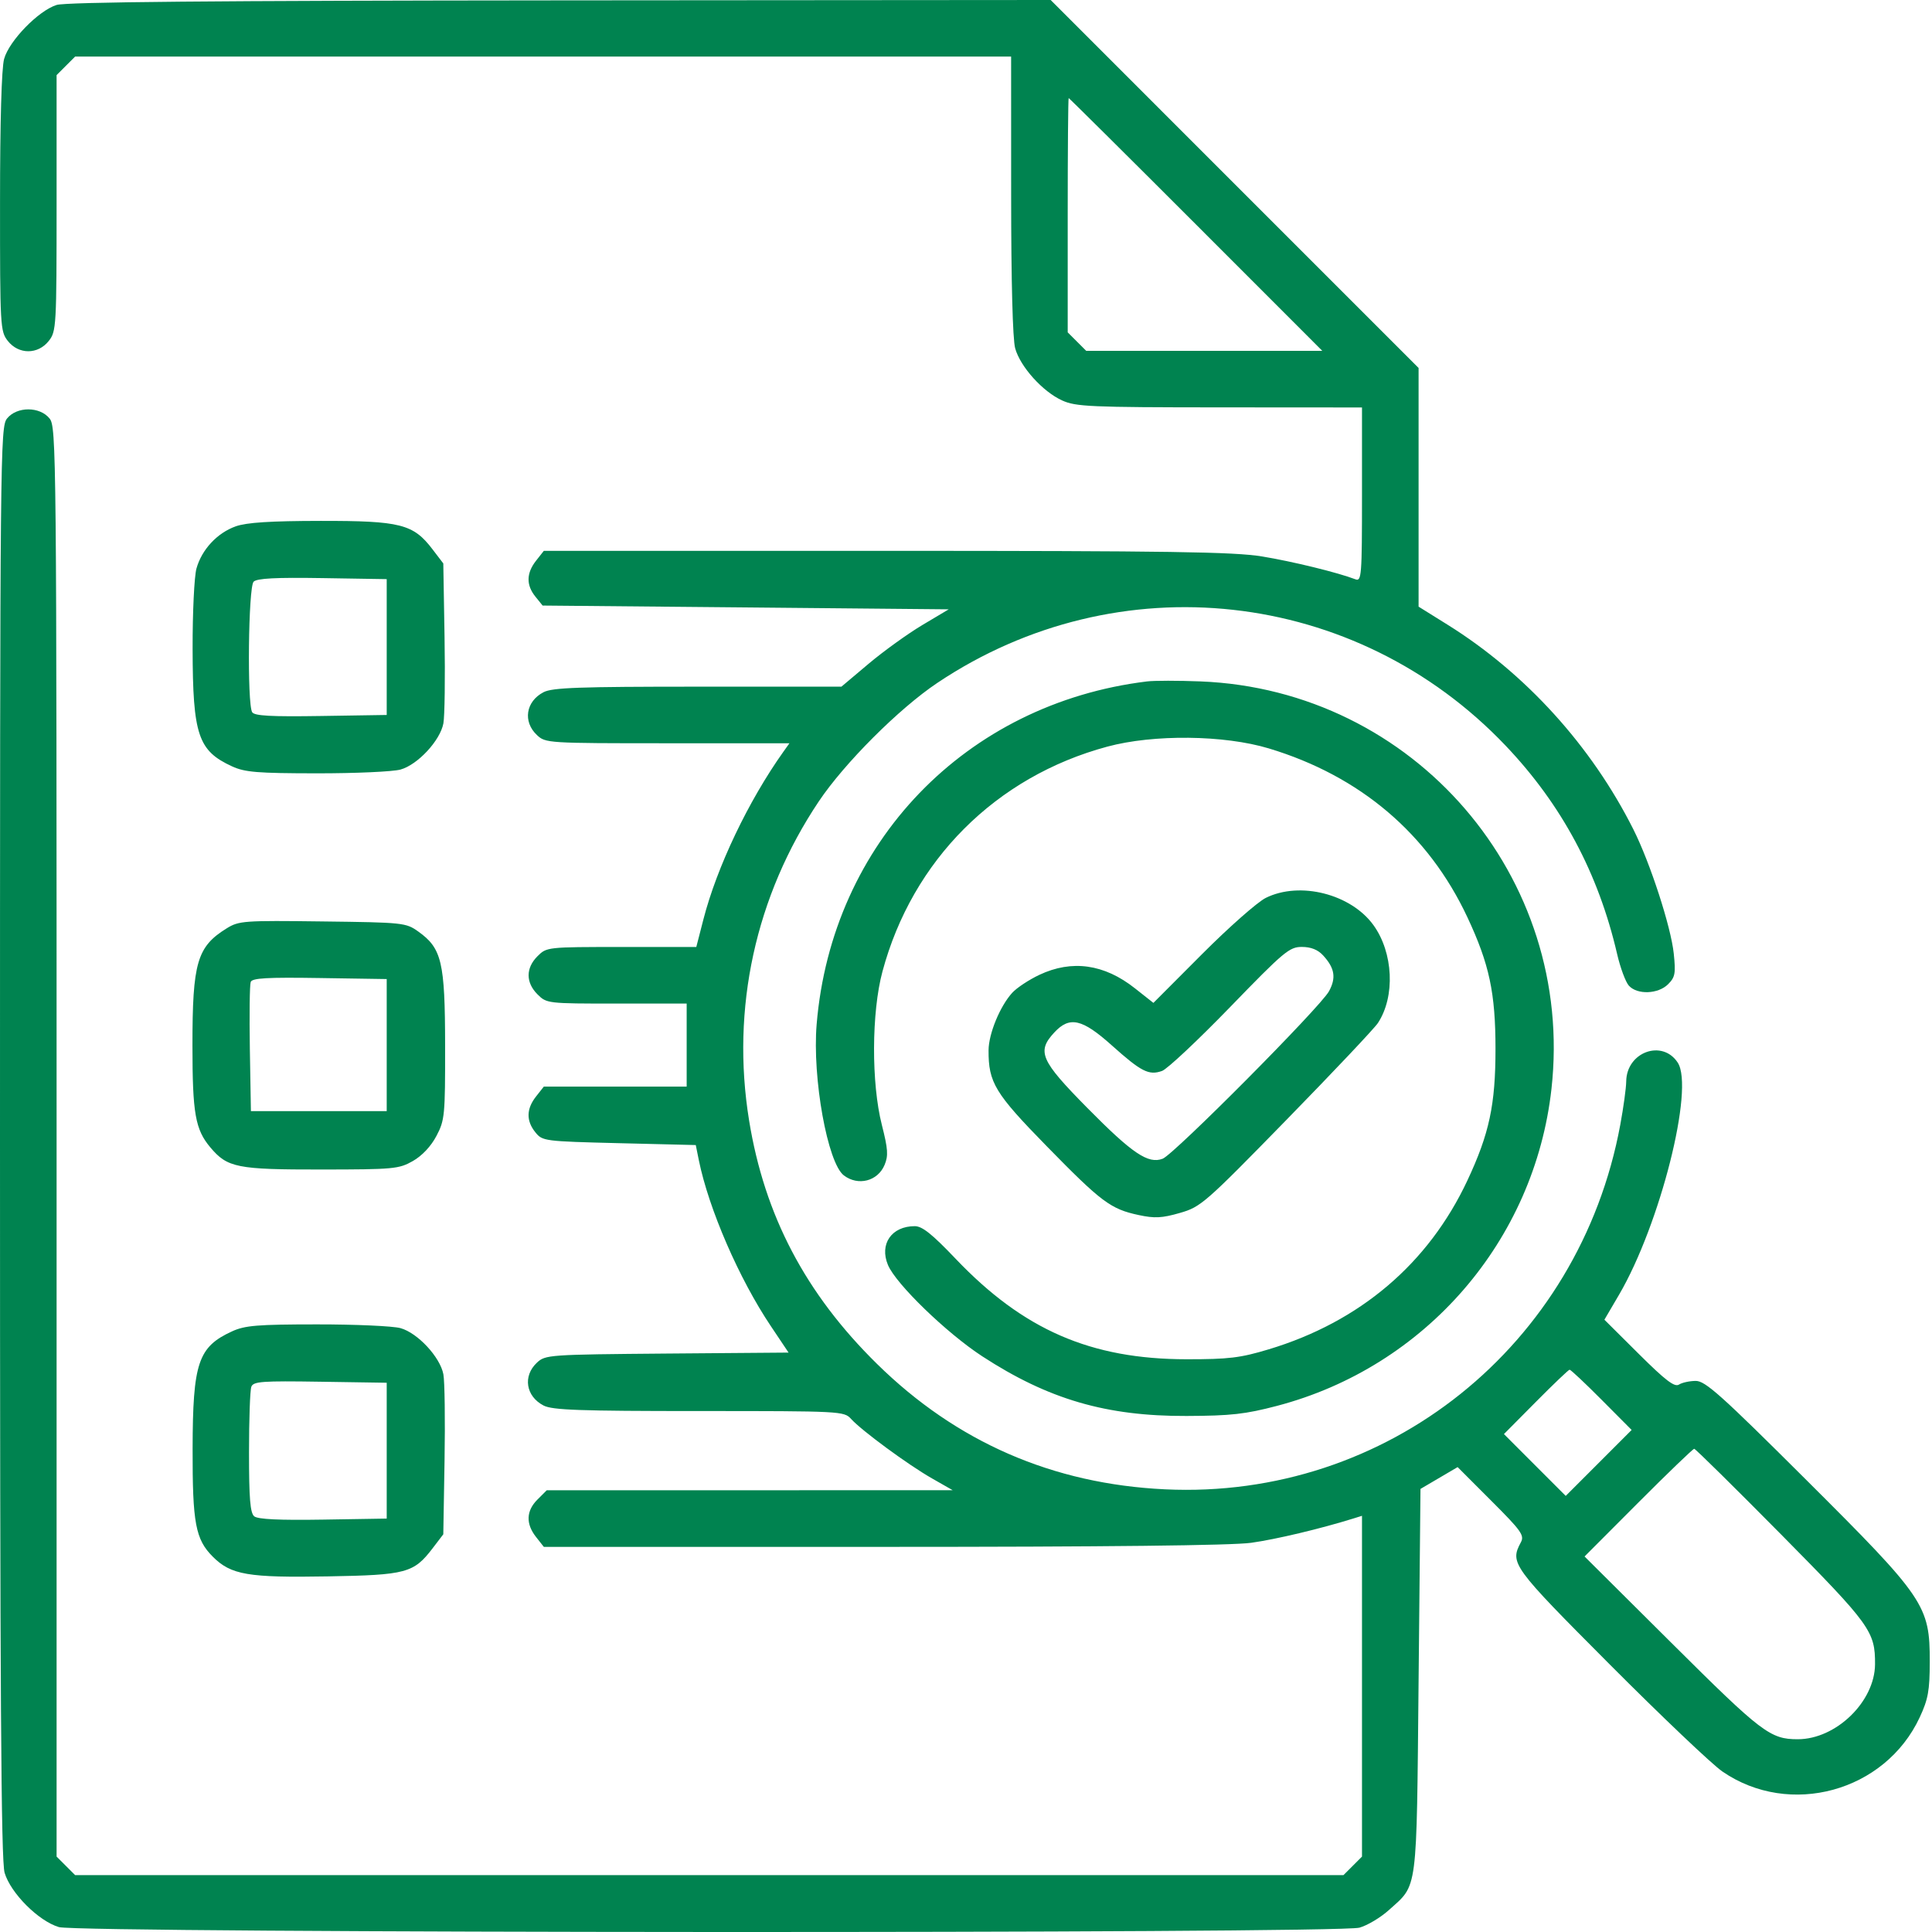 <?xml version="1.0" encoding="UTF-8"?> <svg xmlns="http://www.w3.org/2000/svg" width="62" height="62" viewBox="0 0 62 62" fill="none"> <path fill-rule="evenodd" clip-rule="evenodd" d="M1.816 0.159C1.231 0.344 0.293 1.309 0.132 1.891C0.05 2.184 0.001 3.913 0.001 6.491C0 10.487 0.008 10.632 0.251 10.941C0.598 11.382 1.218 11.382 1.565 10.941C1.808 10.633 1.816 10.487 1.816 6.516V2.41L2.113 2.113L2.41 1.816H17.429H32.448L32.449 6.266C32.449 9.029 32.498 10.89 32.578 11.178C32.742 11.769 33.46 12.567 34.083 12.85C34.523 13.051 34.977 13.071 39.138 13.073L43.708 13.076V15.874C43.708 18.488 43.694 18.666 43.496 18.59C42.928 18.372 41.477 18.017 40.5 17.857C39.596 17.709 37.531 17.678 28.431 17.677L17.452 17.677L17.201 17.996C16.889 18.394 16.882 18.776 17.182 19.147L17.413 19.433L23.929 19.493L30.446 19.554L29.601 20.057C29.136 20.334 28.361 20.892 27.878 21.298L27.002 22.036H22.394C18.587 22.036 17.727 22.066 17.444 22.213C16.873 22.508 16.772 23.158 17.231 23.589C17.506 23.848 17.573 23.852 21.423 23.852H25.334L25.14 24.124C24.018 25.7 23.004 27.825 22.571 29.512L22.345 30.39H19.945C17.558 30.39 17.543 30.392 17.248 30.687C16.869 31.066 16.869 31.53 17.248 31.909C17.542 32.203 17.568 32.206 19.79 32.206H22.036V33.538V34.87H19.744H17.452L17.201 35.189C16.889 35.586 16.882 35.969 17.182 36.339C17.408 36.619 17.468 36.627 19.87 36.686L22.328 36.746L22.426 37.231C22.744 38.794 23.717 41.037 24.738 42.558L25.306 43.406L21.407 43.437C17.6 43.469 17.501 43.476 17.229 43.731C16.772 44.16 16.874 44.81 17.444 45.105C17.727 45.251 18.592 45.282 22.435 45.282C26.995 45.282 27.088 45.287 27.312 45.535C27.651 45.91 29.144 47.008 29.906 47.442L30.572 47.822L24.058 47.824L17.545 47.825L17.248 48.122C16.884 48.485 16.869 48.899 17.201 49.322L17.452 49.641H28.332C35.47 49.641 39.535 49.596 40.152 49.51C40.95 49.399 42.373 49.06 43.436 48.729L43.708 48.644V54.112V59.58L43.411 59.877L43.114 60.174H22.762H2.41L2.113 59.877L1.816 59.58V36.644C1.816 14.415 1.809 13.7 1.59 13.429C1.275 13.04 0.541 13.04 0.227 13.429C0.007 13.7 0 14.415 0 36.655C0 54.383 0.034 59.715 0.148 60.1C0.343 60.755 1.235 61.648 1.891 61.843C2.557 62.04 42.916 62.058 43.626 61.861C43.88 61.79 44.306 61.536 44.572 61.295C45.506 60.452 45.457 60.832 45.524 53.947L45.585 47.781L46.181 47.431L46.777 47.081L47.858 48.163C48.823 49.127 48.926 49.272 48.806 49.495C48.448 50.166 48.518 50.262 51.669 53.424C53.317 55.078 54.938 56.618 55.271 56.848C57.432 58.337 60.493 57.498 61.605 55.113C61.877 54.529 61.926 54.257 61.928 53.331C61.931 51.52 61.773 51.286 57.965 47.492C55.226 44.762 54.725 44.314 54.418 44.315C54.221 44.316 53.978 44.369 53.879 44.433C53.738 44.522 53.447 44.3 52.592 43.45L51.487 42.351L51.959 41.546C53.272 39.302 54.379 34.922 53.84 34.1C53.344 33.342 52.197 33.761 52.187 34.705C52.185 34.914 52.099 35.541 51.996 36.097C50.686 43.188 44.508 48.134 37.384 47.794C33.781 47.622 30.696 46.278 28.144 43.769C25.852 41.516 24.534 39.006 24.039 35.956C23.455 32.359 24.244 28.751 26.276 25.718C27.098 24.491 28.85 22.739 30.077 21.917C35.879 18.03 43.51 18.873 48.321 23.933C50.12 25.825 51.295 28.023 51.896 30.619C51.998 31.059 52.167 31.514 52.272 31.631C52.541 31.929 53.212 31.904 53.531 31.585C53.757 31.359 53.779 31.239 53.713 30.603C53.623 29.74 52.955 27.687 52.417 26.616C51.069 23.934 48.953 21.605 46.448 20.044L45.524 19.468V15.638V11.808L39.62 5.904L33.717 0L17.978 0.012C6.819 0.021 2.117 0.064 1.816 0.159ZM38.381 7.204L42.435 11.26H38.647H34.859L34.562 10.963L34.264 10.666V6.907C34.264 4.839 34.278 3.148 34.295 3.148C34.312 3.148 36.151 4.973 38.381 7.204ZM7.567 16.89C6.972 17.101 6.474 17.635 6.304 18.246C6.234 18.499 6.178 19.66 6.181 20.825C6.187 23.585 6.357 24.093 7.446 24.593C7.86 24.783 8.256 24.815 10.17 24.817C11.402 24.818 12.609 24.764 12.852 24.696C13.404 24.543 14.126 23.766 14.229 23.214C14.271 22.989 14.288 21.742 14.266 20.443L14.226 18.081L13.877 17.624C13.261 16.817 12.851 16.713 10.291 16.716C8.676 16.718 7.917 16.767 7.567 16.89ZM12.41 20.764V22.944L10.3 22.977C8.693 23.002 8.167 22.973 8.093 22.856C7.927 22.595 7.969 18.837 8.139 18.667C8.247 18.559 8.847 18.528 10.349 18.552L12.41 18.585V20.764ZM36.807 21.868C30.992 22.578 26.69 27.044 26.207 32.872C26.064 34.591 26.557 37.324 27.081 37.721C27.539 38.068 28.167 37.907 28.387 37.384C28.511 37.088 28.497 36.877 28.3 36.101C27.958 34.76 27.967 32.486 28.319 31.177C29.279 27.603 31.959 24.923 35.536 23.96C37.019 23.56 39.282 23.585 40.716 24.017C43.65 24.901 45.836 26.759 47.09 29.435C47.794 30.937 47.992 31.863 47.992 33.659C47.992 35.454 47.794 36.381 47.09 37.883C45.84 40.55 43.641 42.42 40.716 43.301C39.8 43.577 39.434 43.621 38.078 43.62C35.003 43.618 32.841 42.677 30.666 40.394C29.915 39.605 29.595 39.349 29.357 39.349C28.611 39.349 28.214 39.924 28.496 40.596C28.751 41.205 30.377 42.779 31.521 43.525C33.641 44.906 35.502 45.45 38.078 45.44C39.507 45.434 39.963 45.383 40.984 45.115C45.744 43.863 49.243 39.821 49.788 34.945C50.549 28.139 45.379 22.137 38.523 21.867C37.812 21.839 37.04 21.839 36.807 21.868ZM40.621 28.814C40.354 28.946 39.434 29.758 38.575 30.619L37.014 32.184L36.42 31.715C35.436 30.937 34.4 30.791 33.356 31.283C33.023 31.44 32.632 31.698 32.486 31.857C32.093 32.285 31.727 33.172 31.724 33.705C31.719 34.74 31.928 35.085 33.591 36.784C35.348 38.58 35.642 38.8 36.541 38.992C37.053 39.102 37.289 39.09 37.863 38.925C38.537 38.731 38.661 38.623 41.287 35.934C42.785 34.401 44.104 33.004 44.218 32.831C44.78 31.979 44.715 30.572 44.074 29.686C43.35 28.687 41.712 28.273 40.621 28.814ZM7.276 29.791C6.323 30.381 6.175 30.887 6.176 33.561C6.176 35.731 6.267 36.247 6.749 36.82C7.298 37.472 7.604 37.534 10.318 37.531C12.635 37.529 12.8 37.514 13.249 37.259C13.545 37.09 13.83 36.788 14.005 36.455C14.273 35.948 14.287 35.801 14.284 33.549C14.281 30.872 14.178 30.432 13.423 29.894C13.027 29.611 12.944 29.602 10.352 29.57C7.824 29.538 7.667 29.549 7.276 29.791ZM42.462 30.662C42.834 31.069 42.884 31.379 42.648 31.812C42.372 32.319 37.678 37.044 37.311 37.185C36.847 37.362 36.339 37.019 34.888 35.549C33.389 34.029 33.265 33.746 33.835 33.132C34.325 32.603 34.727 32.694 35.681 33.549C36.624 34.393 36.869 34.518 37.291 34.368C37.458 34.309 38.438 33.388 39.471 32.323C41.209 30.529 41.379 30.387 41.78 30.388C42.073 30.389 42.294 30.478 42.462 30.662ZM12.41 33.538V35.657H10.231H8.052L8.018 33.663C8 32.567 8.012 31.599 8.046 31.512C8.093 31.387 8.571 31.36 10.258 31.386L12.41 31.419V33.538ZM7.446 42.725C6.357 43.225 6.187 43.733 6.181 46.493C6.176 48.881 6.273 49.4 6.83 49.957C7.413 50.54 7.959 50.633 10.52 50.588C13.043 50.544 13.276 50.481 13.887 49.681L14.226 49.237L14.266 46.875C14.288 45.576 14.271 44.329 14.229 44.104C14.126 43.552 13.404 42.775 12.852 42.621C12.609 42.554 11.402 42.5 10.17 42.501C8.256 42.502 7.86 42.535 7.446 42.725ZM51.397 44.92L52.361 45.889L51.304 46.947L50.246 48.005L49.254 47.013L48.263 46.021L49.285 44.991C49.847 44.424 50.335 43.958 50.37 43.955C50.405 43.953 50.867 44.387 51.397 44.92ZM12.41 46.553V48.733L10.368 48.766C8.965 48.789 8.273 48.756 8.158 48.66C8.029 48.553 7.991 48.089 7.991 46.609C7.991 45.557 8.024 44.609 8.066 44.502C8.131 44.332 8.408 44.312 10.275 44.341L12.41 44.374V46.553ZM57.162 49.247C60.024 52.142 60.178 52.356 60.172 53.408C60.164 54.608 58.921 55.814 57.692 55.814C56.81 55.814 56.538 55.607 53.666 52.75L50.85 49.949L52.574 48.221C53.523 47.27 54.331 46.493 54.369 46.493C54.408 46.493 55.664 47.733 57.162 49.247Z" fill="#008350"></path> </svg> 
